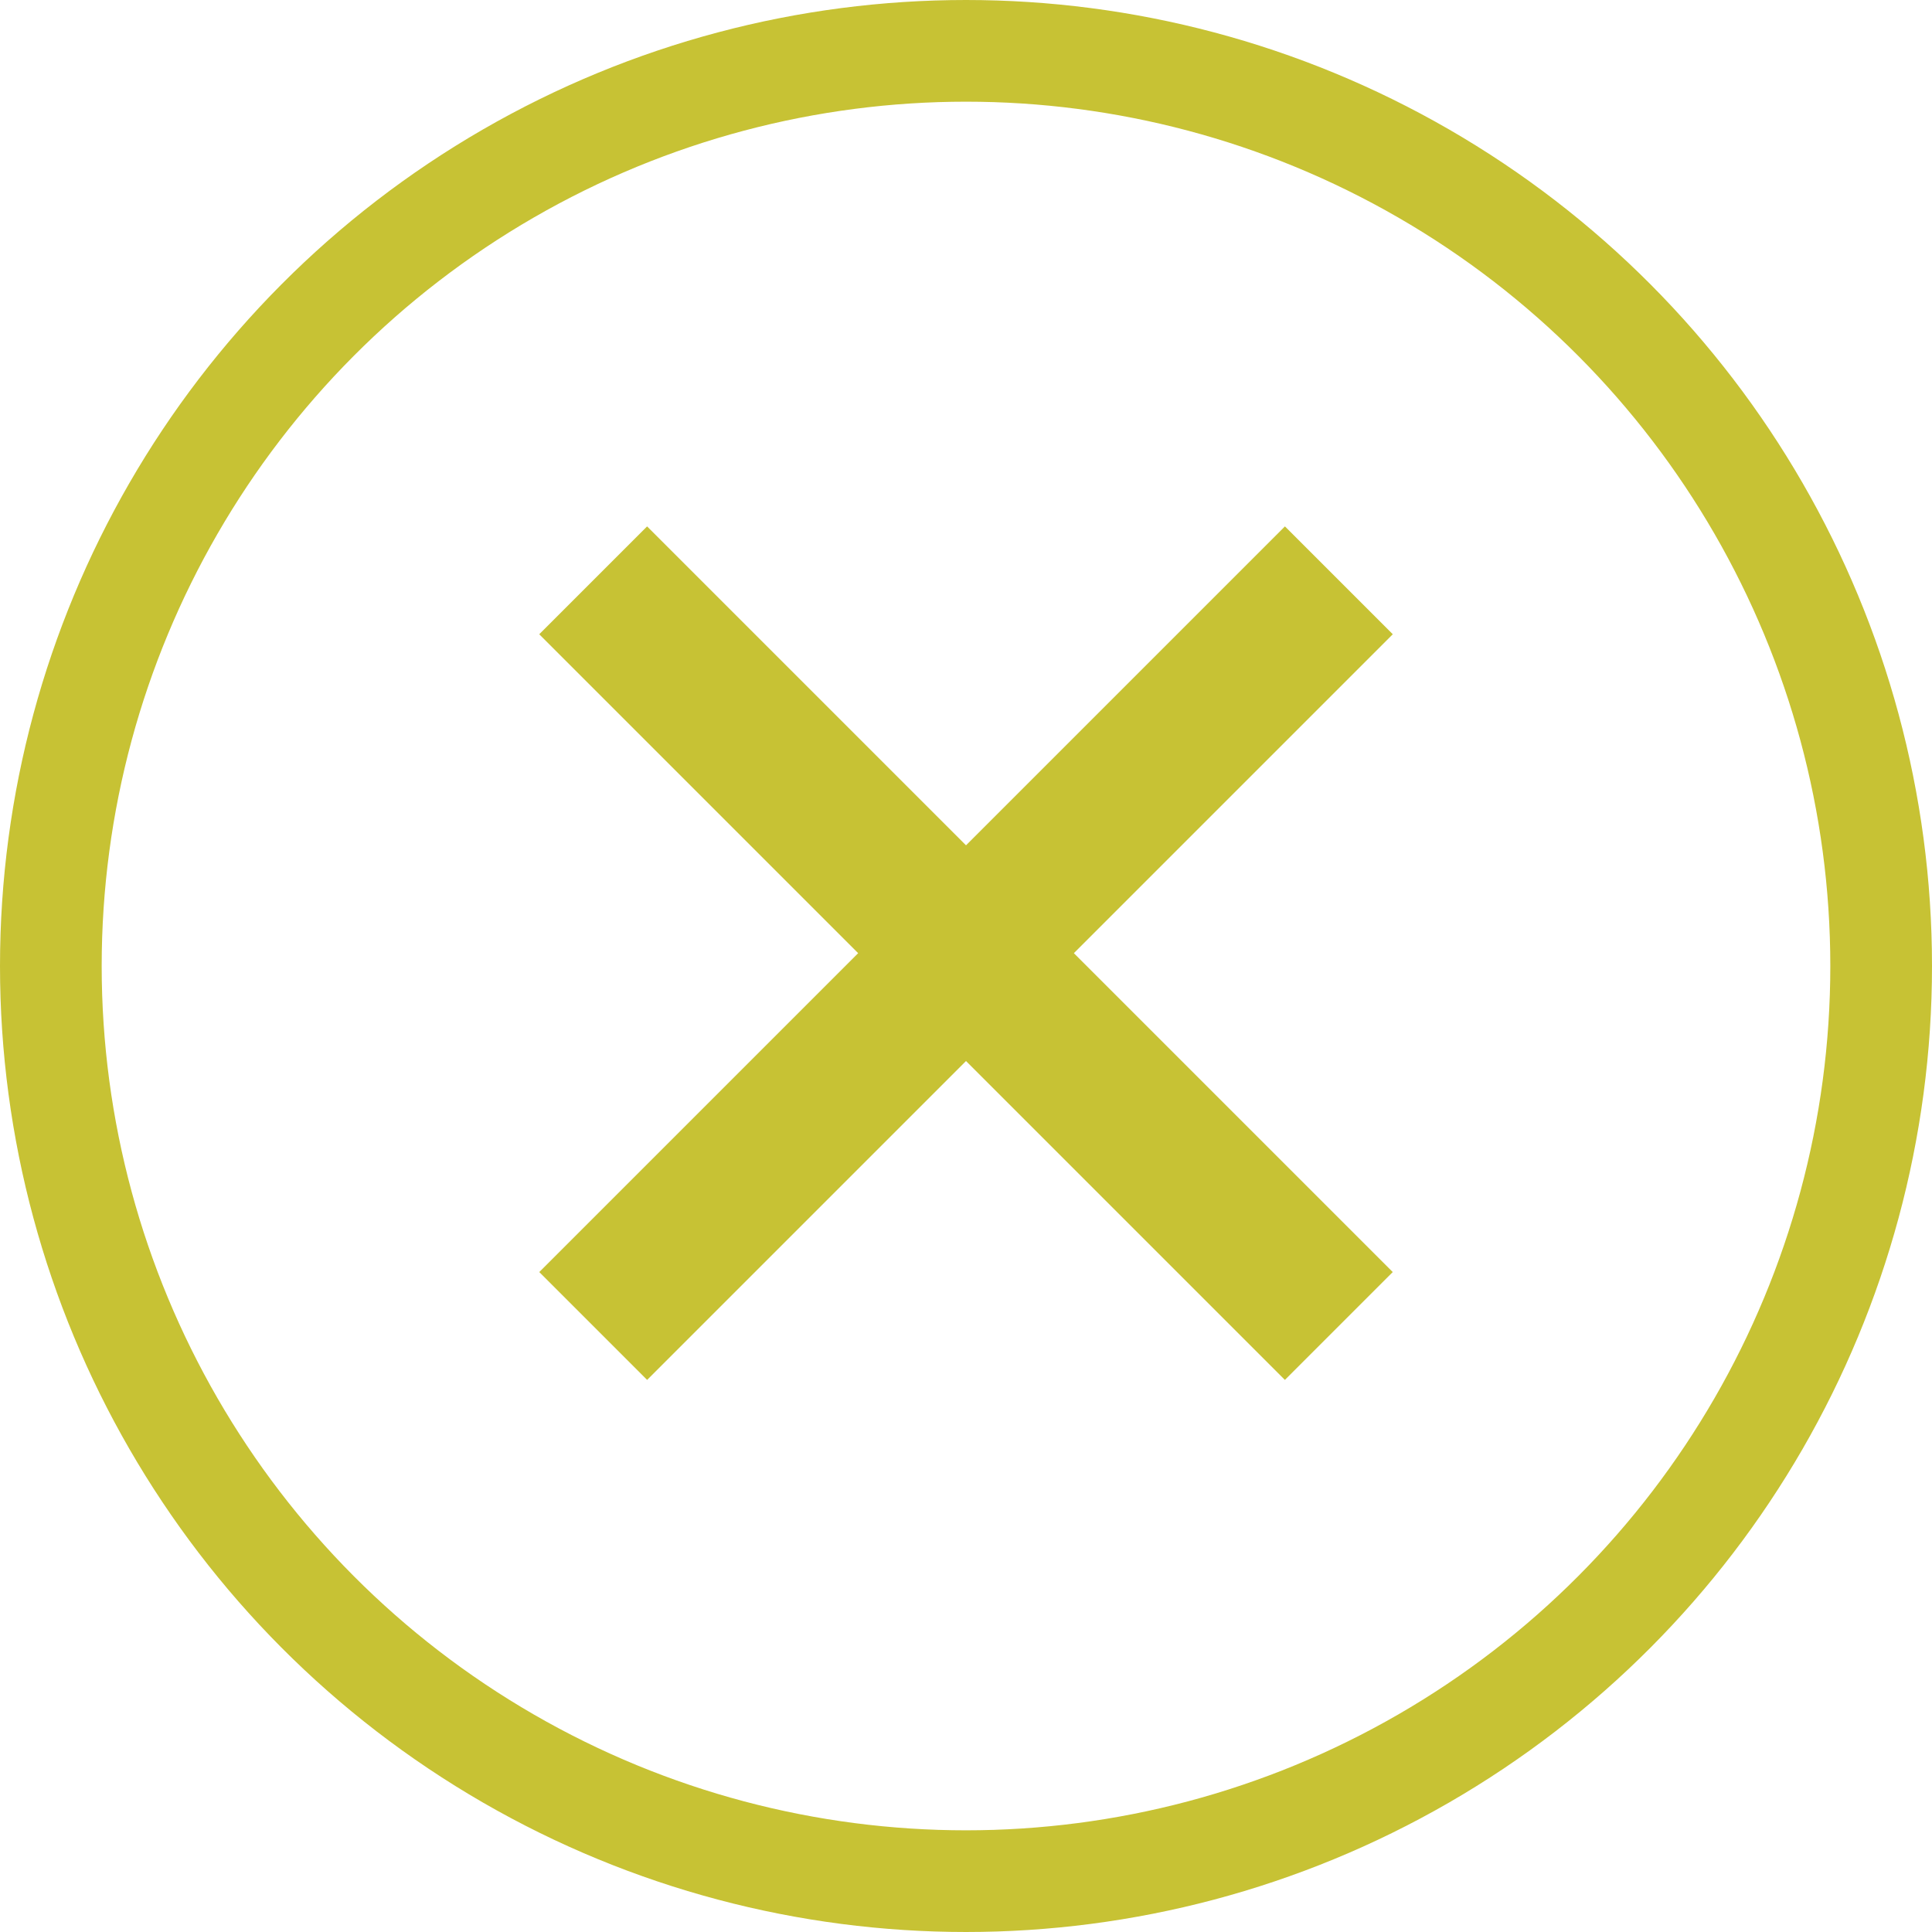 <svg xmlns="http://www.w3.org/2000/svg" width="38" height="38" viewBox="0 0 38 38">
  <g id="Gruppe_459" data-name="Gruppe 459" transform="translate(21931.5 22814.25)">
    <g id="Ellipse_17" data-name="Ellipse 17" transform="translate(-21931.5 -22814.25)" fill="none" stroke="#c7c234" stroke-width="2">
      <circle cx="19" cy="19" r="19" stroke="none"/>
      <circle cx="19" cy="19" r="18" fill="none"/>
    </g>
    <g id="Gruppe_428" data-name="Gruppe 428" transform="translate(-22536.875 8830.031) rotate(45)">
      <line id="Linie_332" data-name="Linie 332" x2="20.741" transform="translate(-21931.5 -22804.129)" fill="none" stroke="#c7c234" stroke-width="3"/>
      <line id="Linie_333" data-name="Linie 333" x2="20.741" transform="translate(-21921.129 -22814.5) rotate(90)" fill="none" stroke="#c7c234" stroke-width="3"/>
    </g>
  </g>
</svg>
